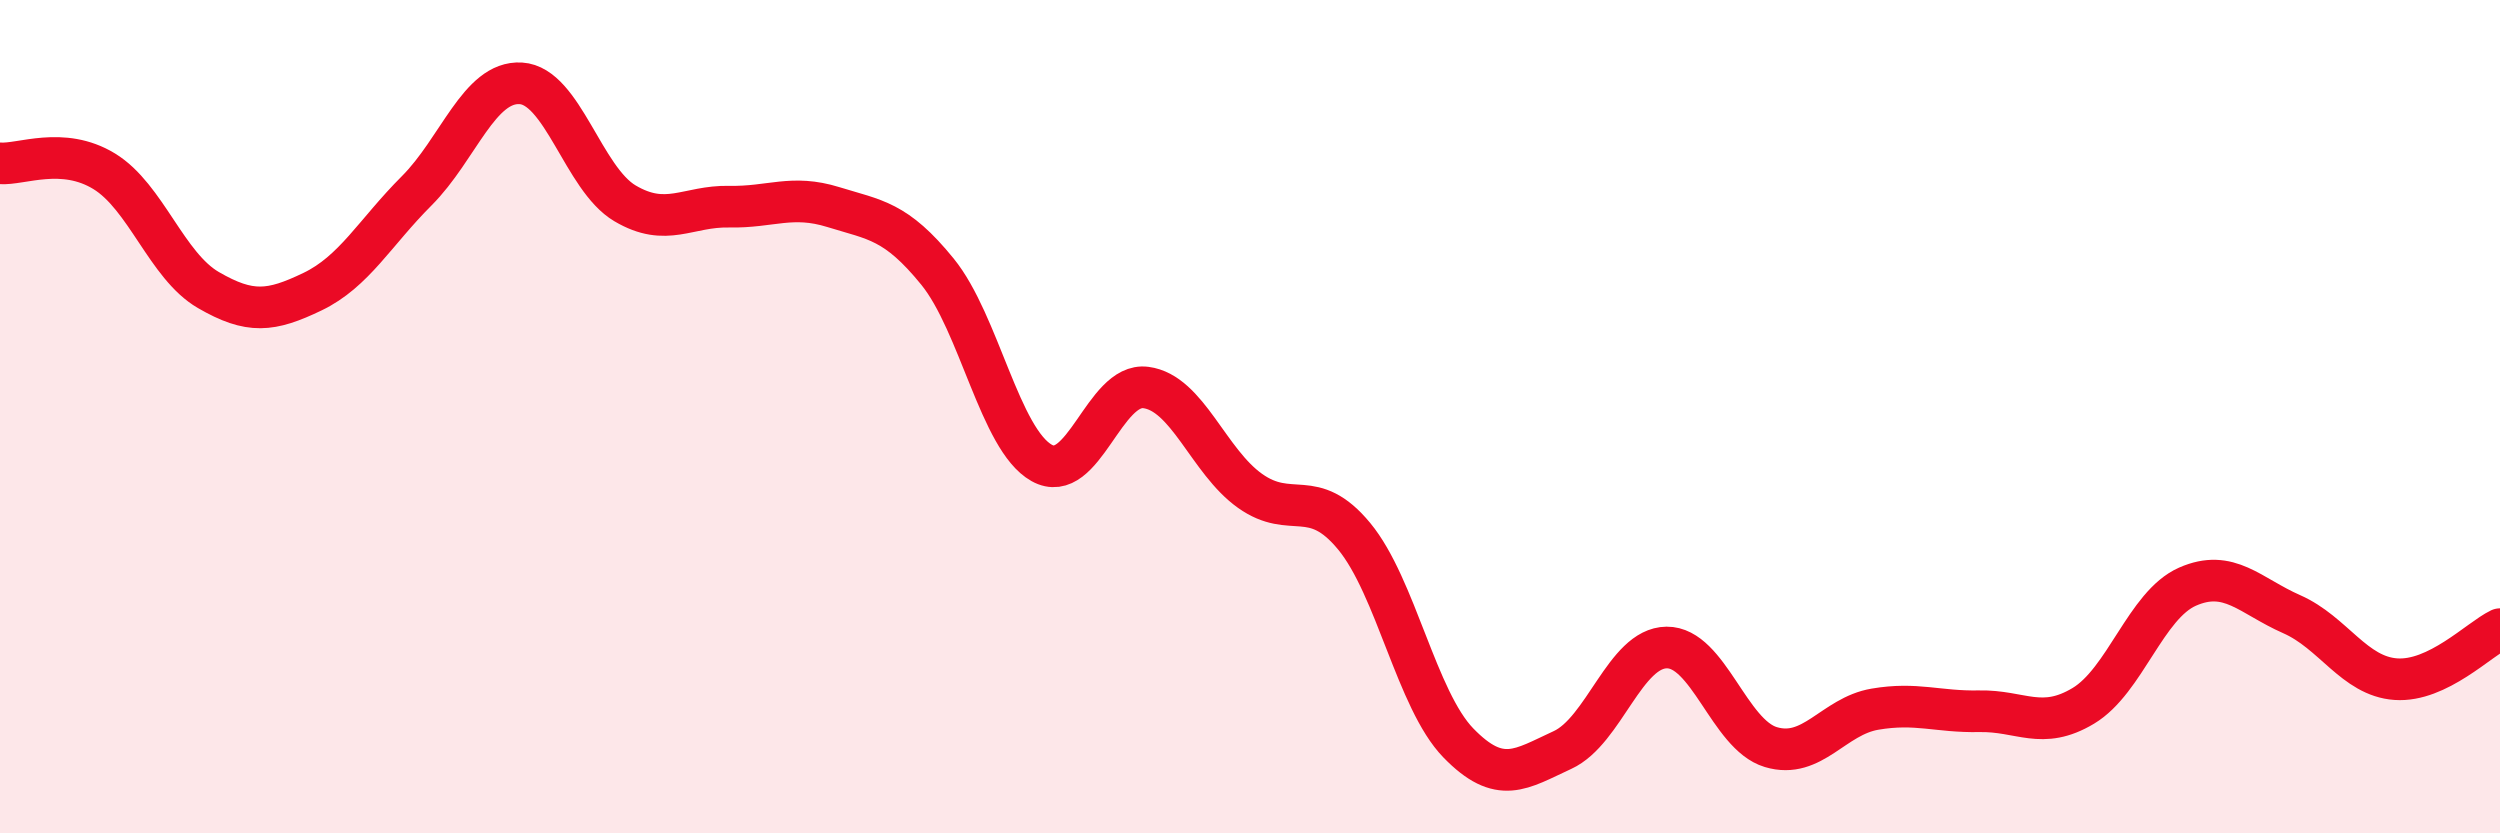 
    <svg width="60" height="20" viewBox="0 0 60 20" xmlns="http://www.w3.org/2000/svg">
      <path
        d="M 0,3.92 C 0.5,3.96 1.5,3.5 2.5,4.11 C 3.5,4.72 4,6.38 5,6.96 C 6,7.54 6.5,7.48 7.5,7 C 8.5,6.52 9,5.58 10,4.58 C 11,3.58 11.5,1.94 12.5,2 C 13.5,2.06 14,4.29 15,4.88 C 16,5.47 16.5,4.94 17.5,4.96 C 18.5,4.98 19,4.66 20,4.97 C 21,5.28 21.5,5.29 22.5,6.52 C 23.5,7.75 24,10.55 25,11.11 C 26,11.67 26.5,9.17 27.5,9.3 C 28.5,9.43 29,11.07 30,11.78 C 31,12.49 31.5,11.66 32.5,12.87 C 33.5,14.08 34,16.8 35,17.83 C 36,18.86 36.5,18.46 37.5,18 C 38.5,17.54 39,15.55 40,15.54 C 41,15.53 41.5,17.63 42.5,17.93 C 43.5,18.23 44,17.19 45,17.02 C 46,16.85 46.5,17.09 47.5,17.07 C 48.5,17.05 49,17.54 50,16.94 C 51,16.34 51.5,14.52 52.5,14.08 C 53.5,13.64 54,14.3 55,14.74 C 56,15.18 56.5,16.23 57.5,16.3 C 58.5,16.37 59.5,15.34 60,15.1L60 20L0 20Z"
        fill="#EB0A25"
        opacity="0.1"
        stroke-linecap="round"
        stroke-linejoin="round"
      />
      <path
        d="M 0,3.92 C 0.5,3.96 1.5,3.5 2.5,4.11 C 3.5,4.72 4,6.38 5,6.96 C 6,7.54 6.5,7.48 7.5,7 C 8.5,6.52 9,5.58 10,4.58 C 11,3.58 11.5,1.94 12.5,2 C 13.5,2.06 14,4.29 15,4.88 C 16,5.47 16.5,4.94 17.5,4.96 C 18.5,4.98 19,4.66 20,4.97 C 21,5.28 21.5,5.29 22.5,6.52 C 23.5,7.75 24,10.55 25,11.11 C 26,11.67 26.5,9.17 27.5,9.3 C 28.5,9.43 29,11.07 30,11.78 C 31,12.49 31.5,11.66 32.5,12.87 C 33.5,14.08 34,16.8 35,17.83 C 36,18.86 36.5,18.46 37.5,18 C 38.5,17.54 39,15.55 40,15.54 C 41,15.53 41.5,17.63 42.5,17.93 C 43.5,18.23 44,17.19 45,17.02 C 46,16.85 46.5,17.09 47.5,17.07 C 48.5,17.05 49,17.54 50,16.94 C 51,16.34 51.5,14.52 52.5,14.08 C 53.5,13.64 54,14.3 55,14.74 C 56,15.18 56.5,16.23 57.5,16.3 C 58.5,16.37 59.5,15.34 60,15.1"
        stroke="#EB0A25"
        stroke-width="1"
        fill="none"
        stroke-linecap="round"
        stroke-linejoin="round"
      />
    </svg>
  